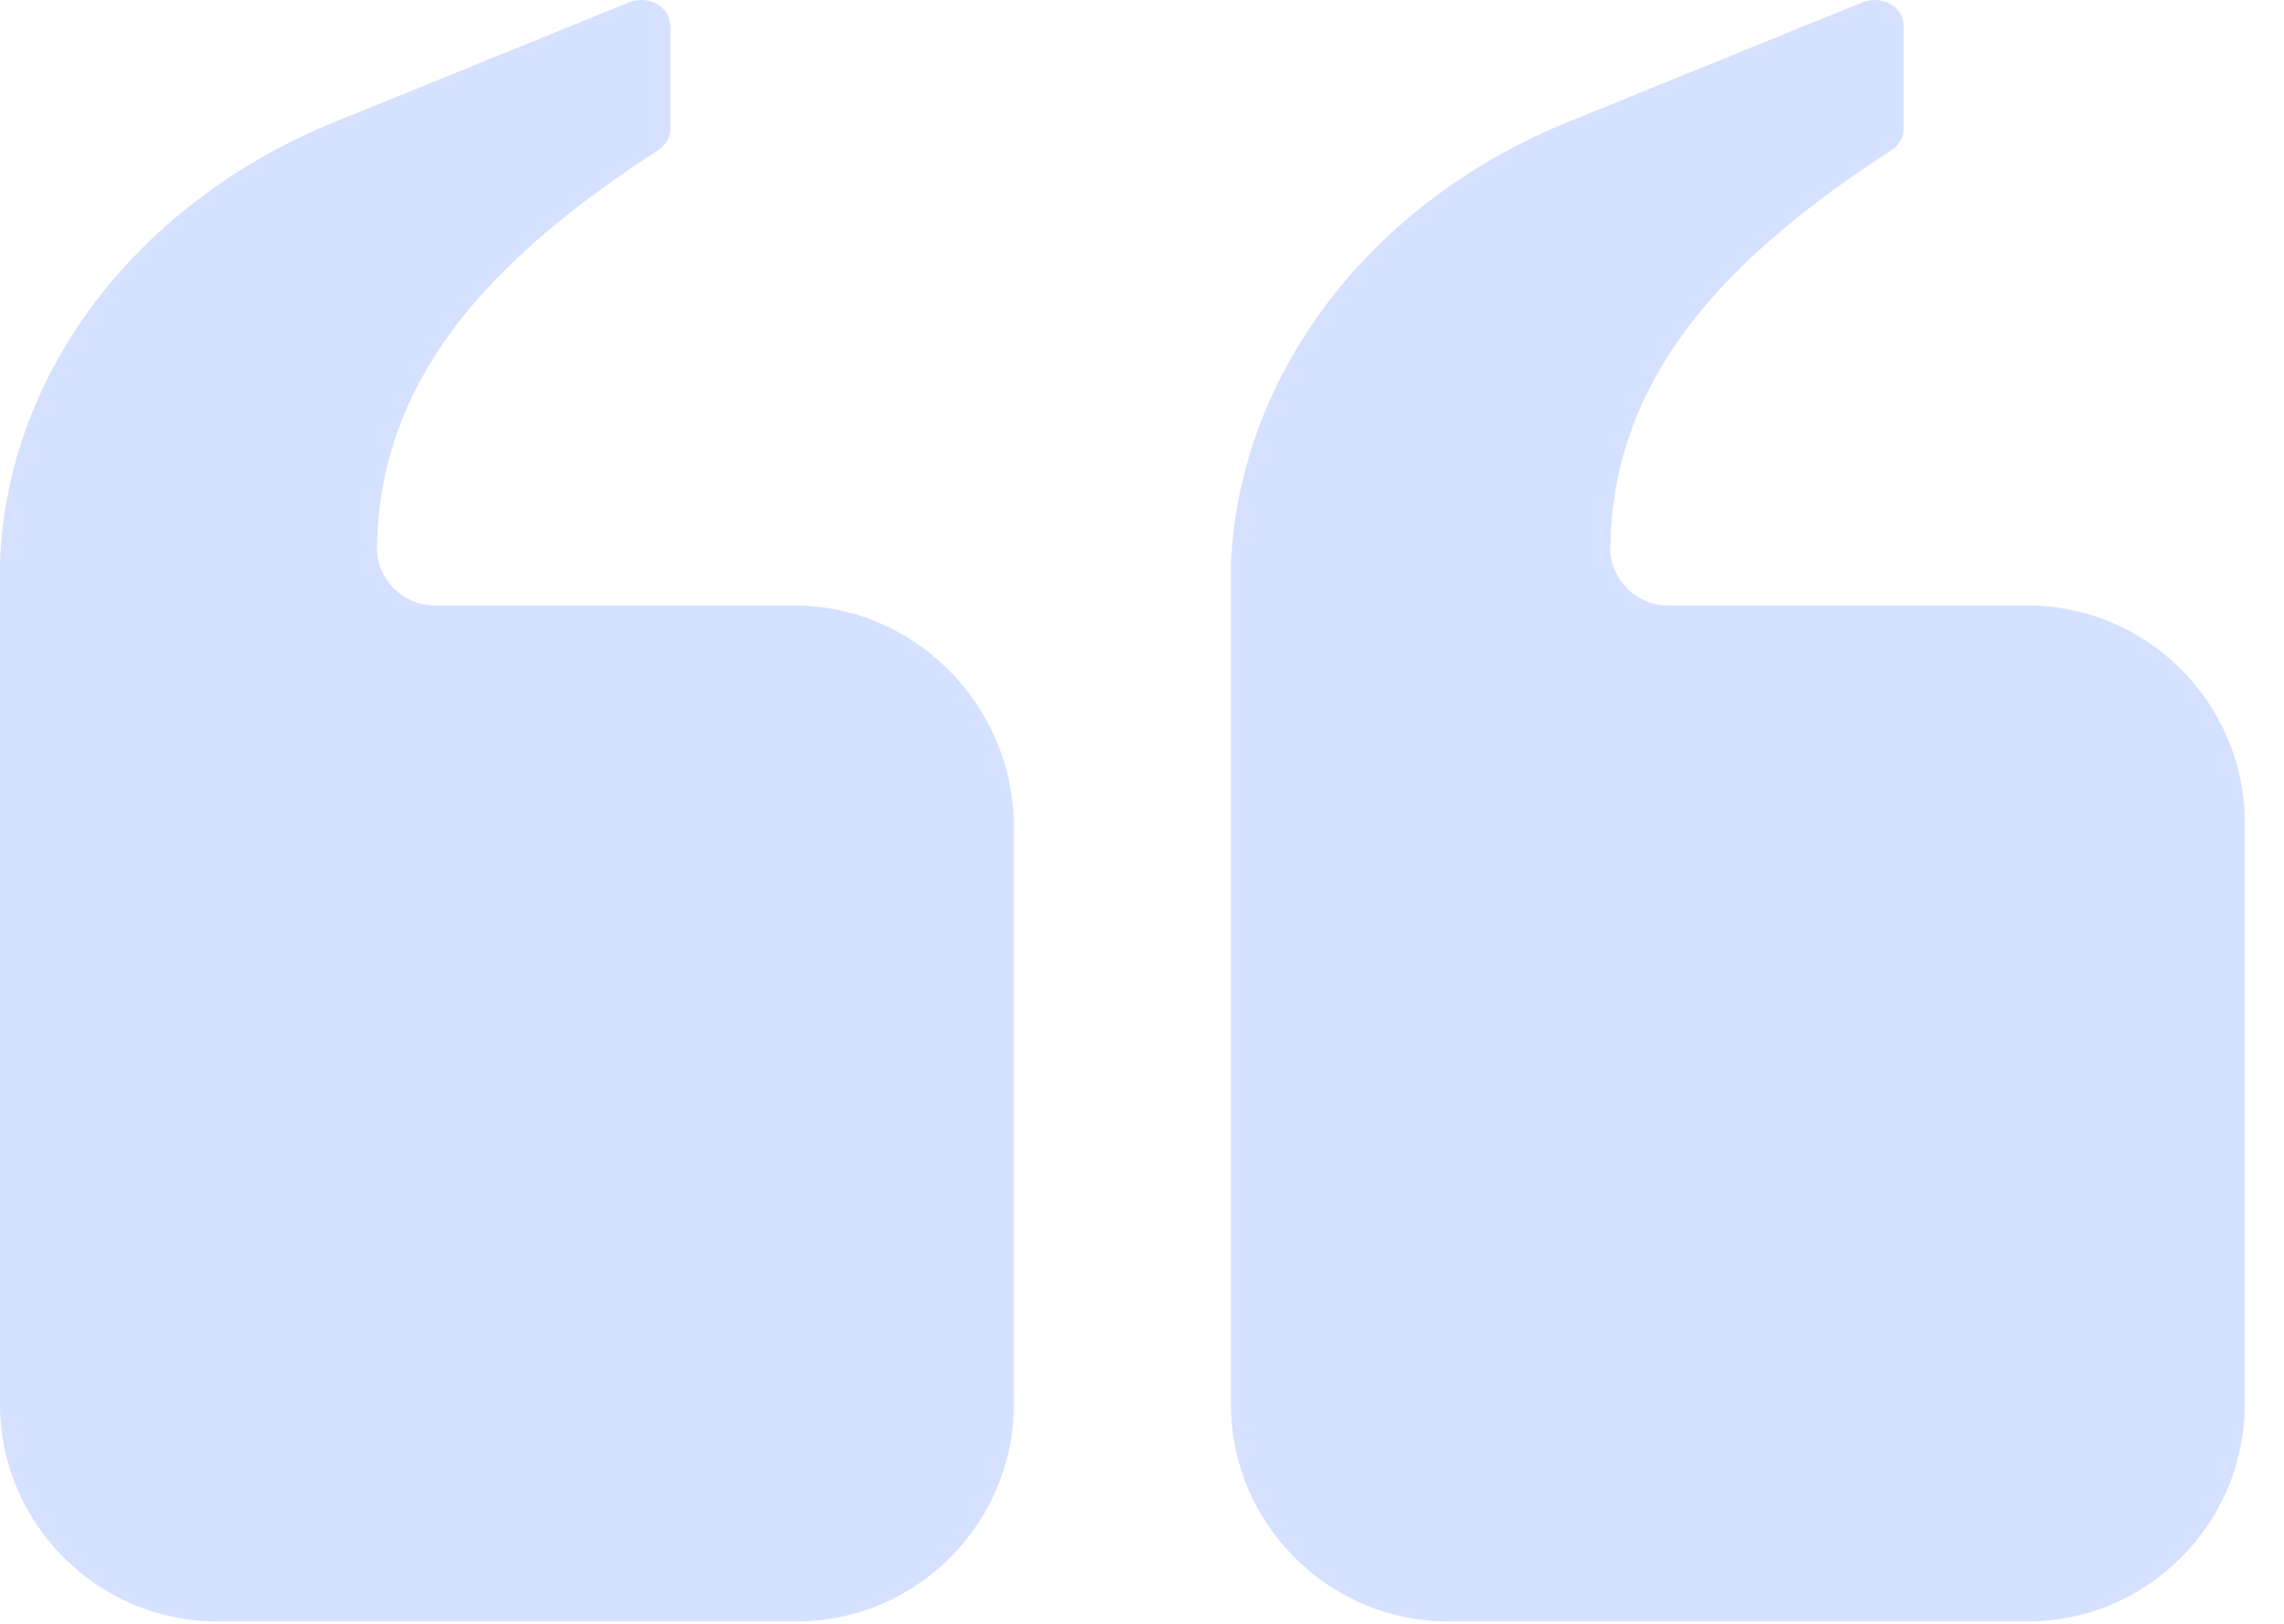 <svg width="45" height="32" viewBox="0 0 45 32" fill="none" xmlns="http://www.w3.org/2000/svg">
<path d="M15.651 11.932H8.554C7.943 11.932 7.426 11.415 7.426 10.804C7.473 7.467 9.635 5.117 12.972 2.955C13.113 2.861 13.207 2.72 13.207 2.532V0.511C13.207 0.135 12.784 -0.1 12.408 0.041L6.627 2.391C2.773 3.942 0.141 7.279 0 11.086V27.677C0 30.027 1.927 31.954 4.277 31.954H15.698C18.048 31.954 19.975 30.027 19.975 27.677V16.209C19.928 13.859 18.001 11.932 15.651 11.932ZM39.95 11.932H32.853C32.242 11.932 31.725 11.415 31.725 10.804C31.772 7.467 33.934 5.117 37.271 2.955C37.412 2.861 37.506 2.72 37.506 2.532V0.511C37.506 0.135 37.083 -0.1 36.707 0.041L30.926 2.391C27.072 3.942 24.44 7.279 24.252 11.086V27.677C24.252 30.027 26.179 31.954 28.529 31.954H39.95C42.3 31.954 44.227 30.027 44.227 27.677V16.209C44.227 13.859 42.3 11.932 39.95 11.932Z" fill="#D5E1FF"/>
</svg>
